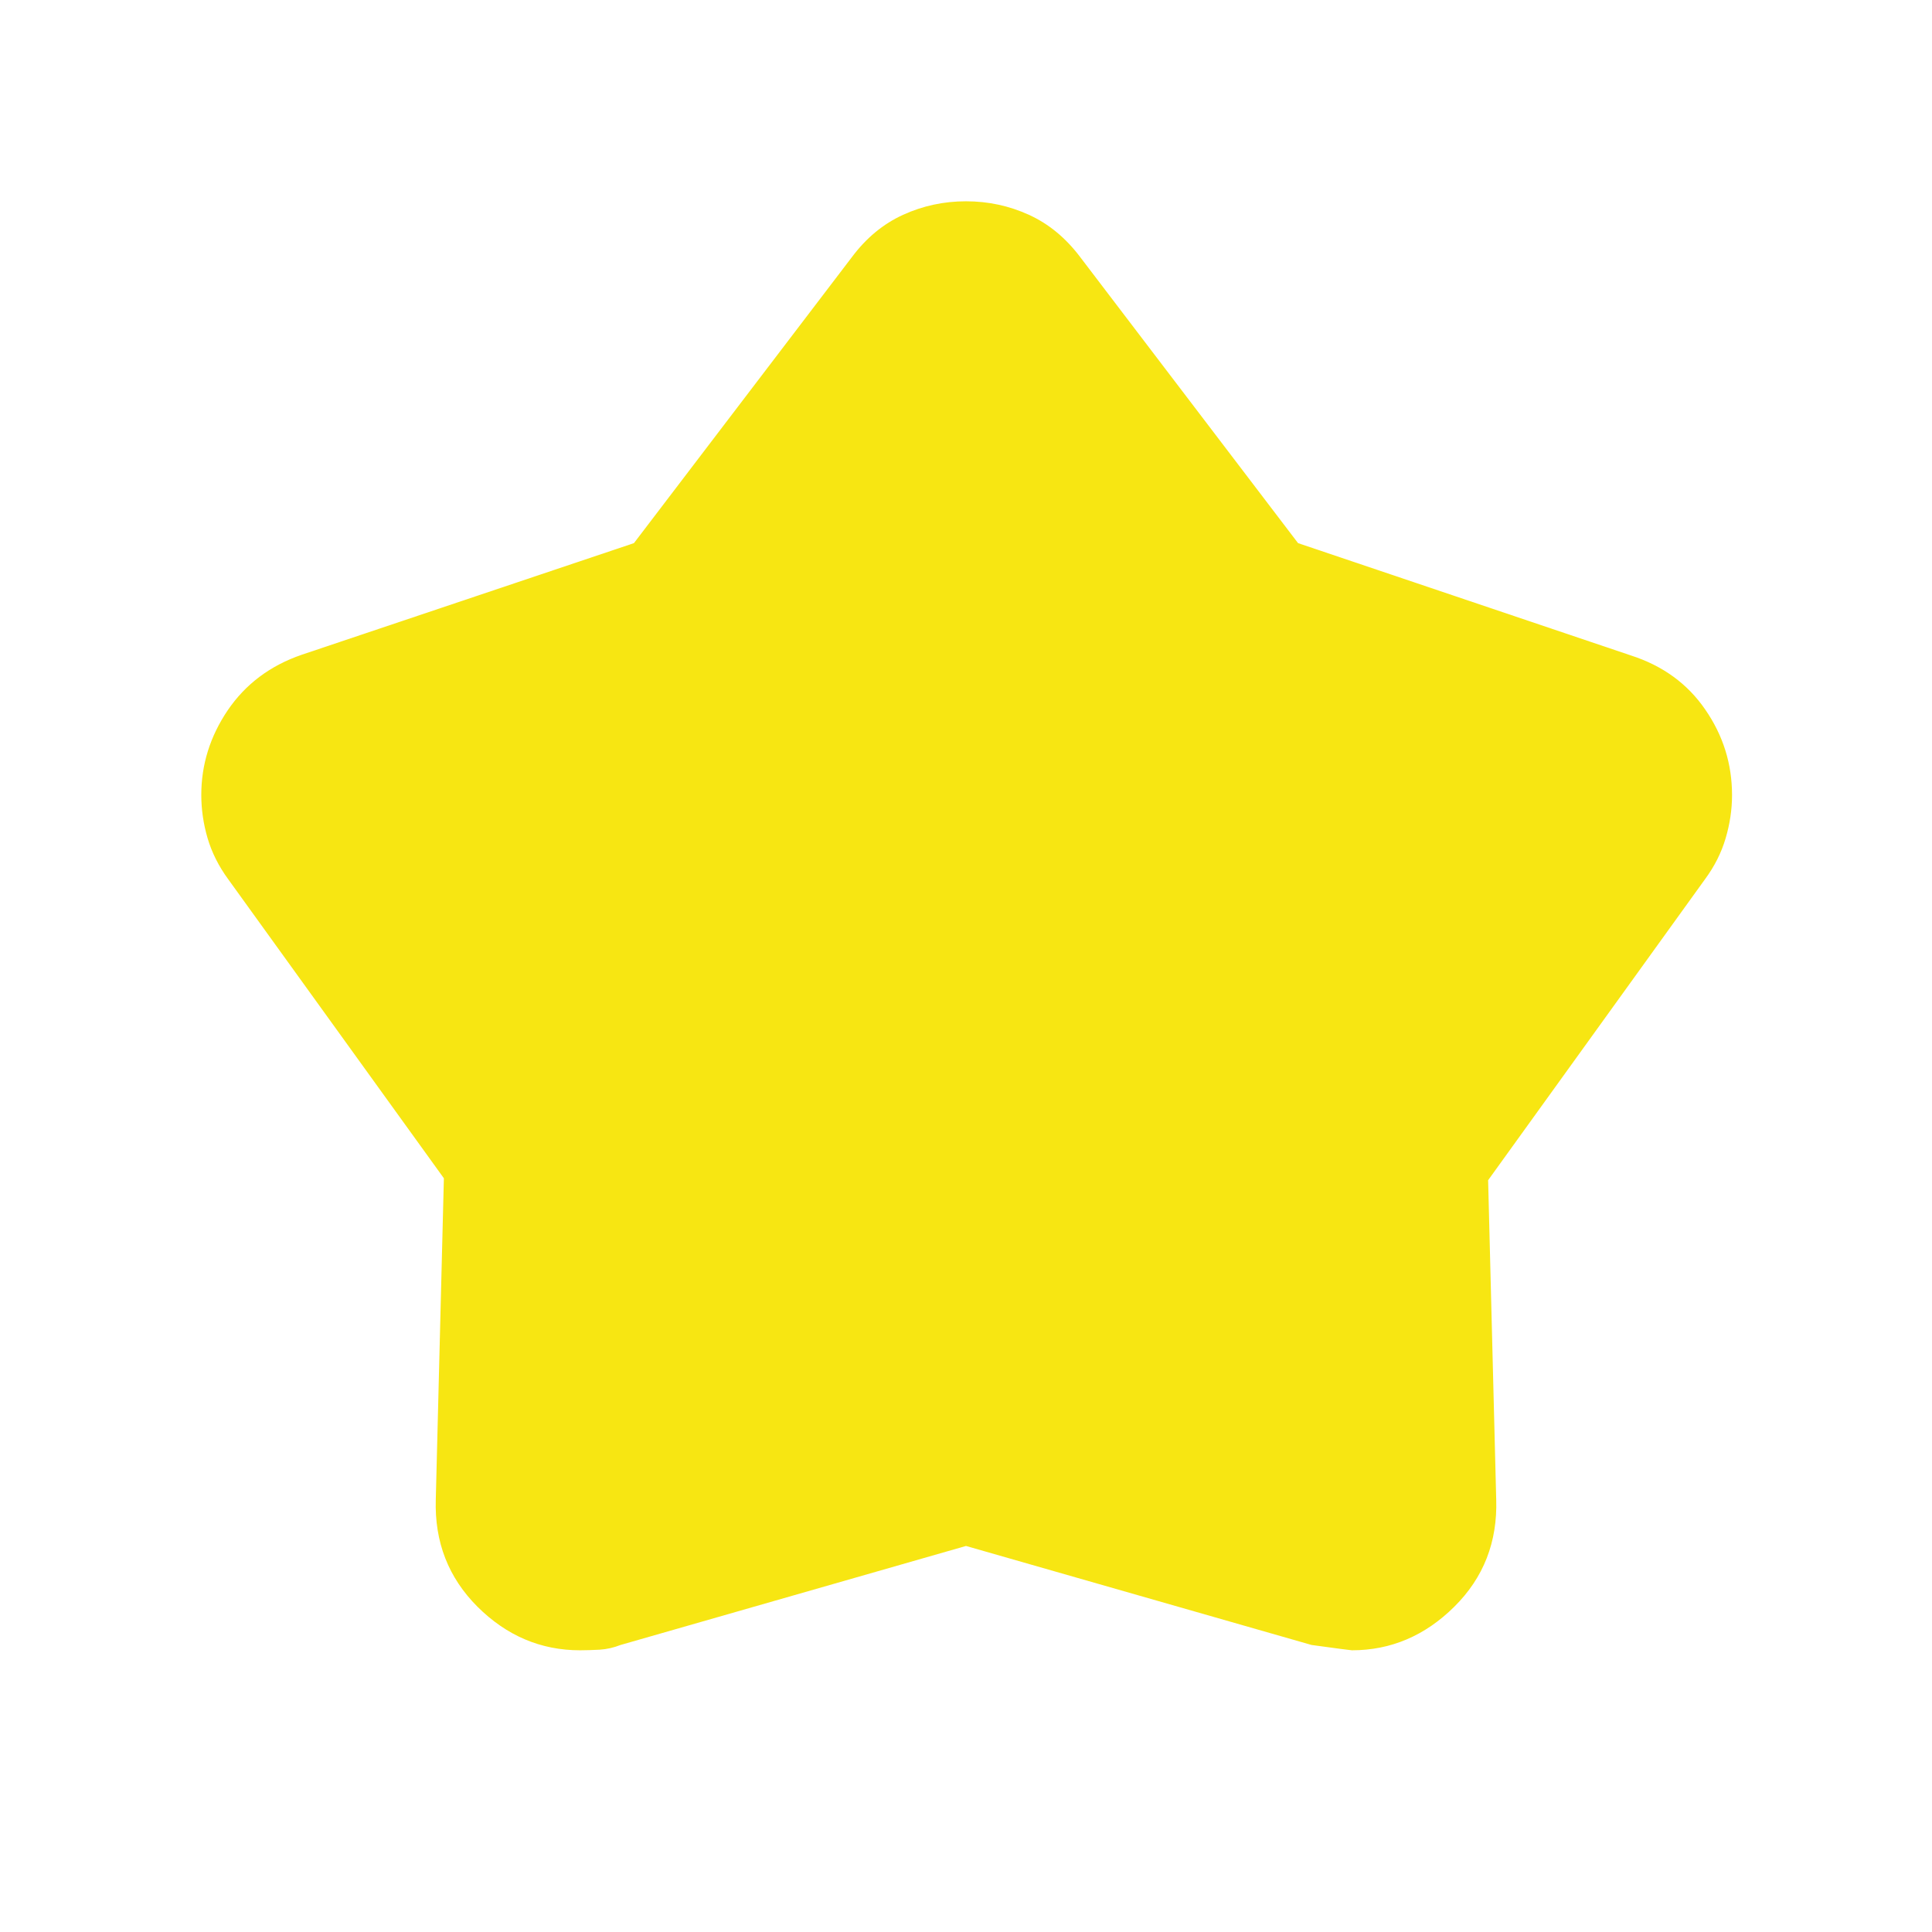 <svg width="16" height="16" viewBox="0 0 16 16" fill="none" xmlns="http://www.w3.org/2000/svg">
<mask id="mask0_28347_213" style="mask-type:alpha" maskUnits="userSpaceOnUse" x="0" y="0" width="16" height="16">
<rect width="16" height="16" fill="#D9D9D9"/>
</mask>
<g mask="url(#mask0_28347_213)">
<path d="M5.25 4.498L7.053 2.132C7.172 1.972 7.314 1.854 7.479 1.779C7.643 1.704 7.817 1.667 8 1.667C8.183 1.667 8.357 1.704 8.521 1.779C8.686 1.854 8.828 1.972 8.948 2.132L10.75 4.498L13.506 5.428C13.77 5.513 13.975 5.662 14.122 5.876C14.27 6.09 14.344 6.326 14.344 6.585C14.344 6.704 14.326 6.824 14.291 6.942C14.256 7.061 14.199 7.175 14.119 7.283L12.324 9.774L12.391 12.418C12.402 12.769 12.287 13.065 12.044 13.306C11.802 13.546 11.519 13.667 11.196 13.667C11.187 13.667 11.075 13.652 10.862 13.623L8 12.803L5.139 13.623C5.083 13.645 5.026 13.658 4.967 13.662C4.907 13.665 4.853 13.667 4.804 13.667C4.478 13.667 4.195 13.546 3.954 13.306C3.713 13.065 3.598 12.769 3.609 12.418L3.676 9.758L1.891 7.283C1.811 7.174 1.754 7.06 1.719 6.941C1.684 6.822 1.667 6.702 1.667 6.583C1.667 6.332 1.74 6.098 1.886 5.882C2.033 5.666 2.237 5.512 2.5 5.422L5.25 4.498Z" fill="#F7E612"/>
</g>
</svg>
